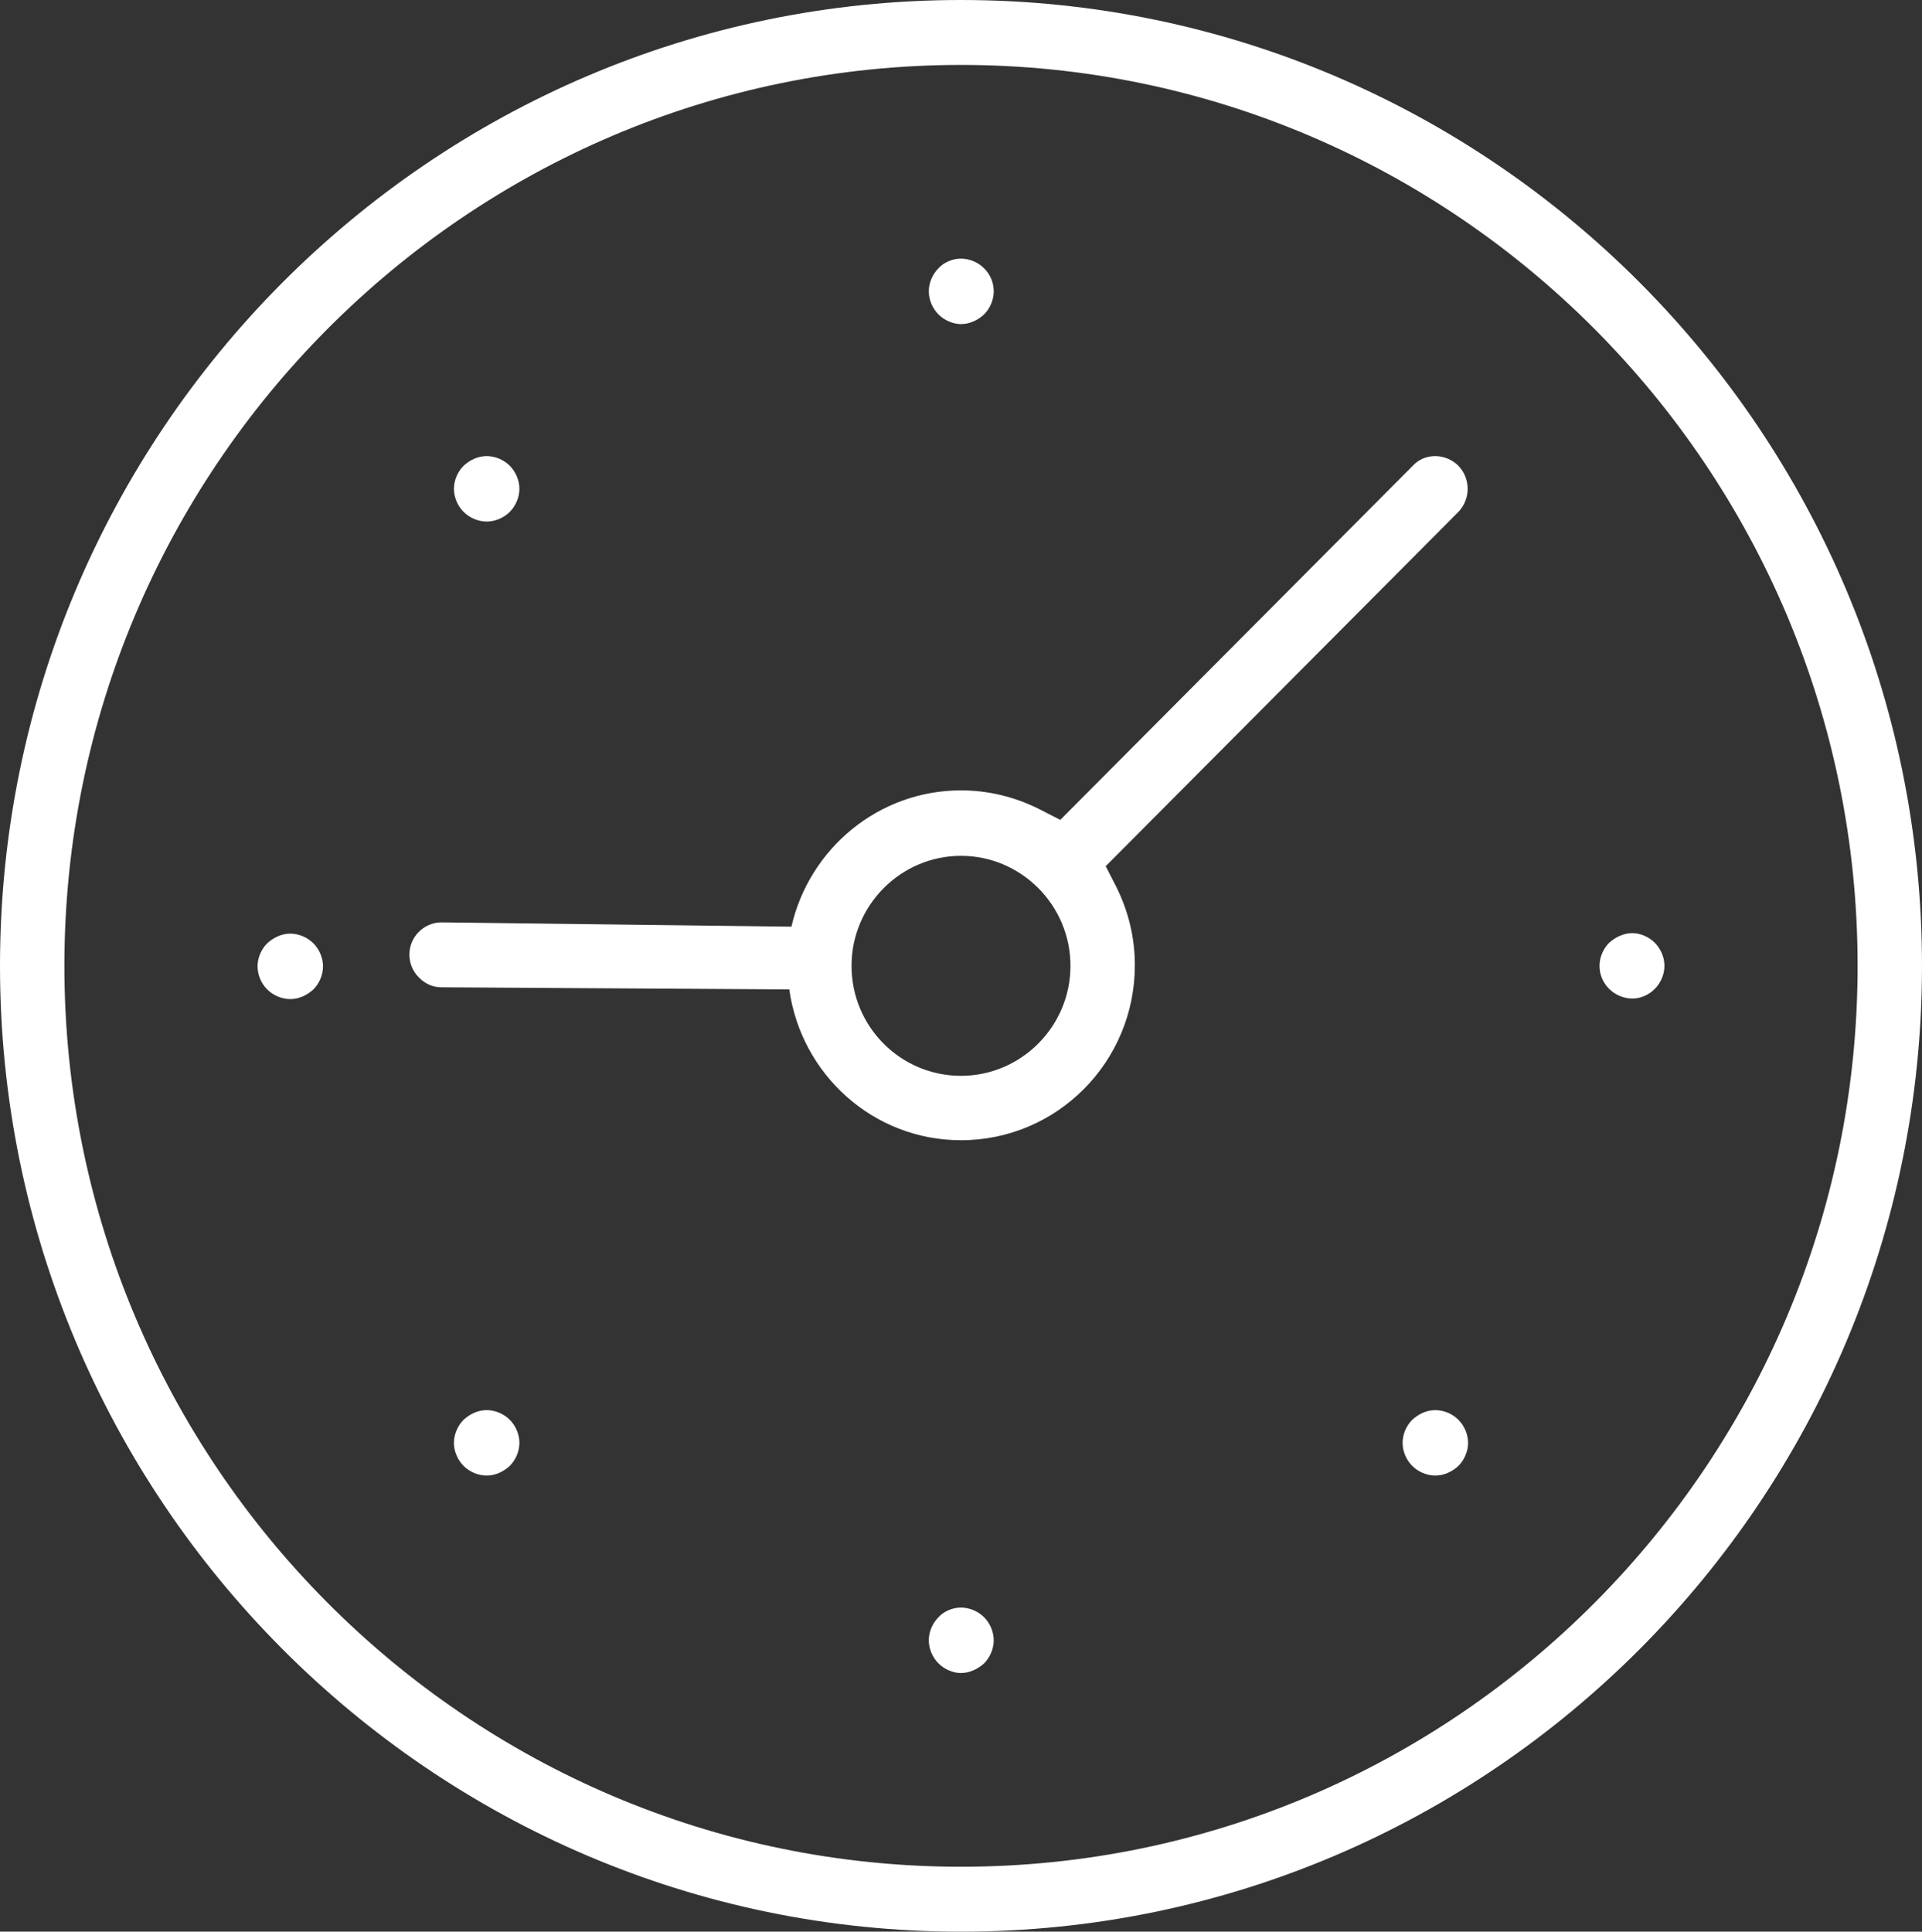 <?xml version="1.0" encoding="UTF-8"?><svg id="Ebene_2" xmlns="http://www.w3.org/2000/svg" viewBox="0 0 35.82 36"><rect x="0" y="0" width="35.82" height="36" fill="#333333" stroke="none"/><defs><style>.cls-1{fill:#ffffff;stroke-width:0px;}</style></defs><g id="Ebene_1-2"><path class="cls-1" d="m17.91,0C8.03,0,0,8.08,0,18s8.03,18,17.91,18,17.91-8.07,17.91-18S27.79,0,17.91,0Zm0,34.79c-9.21,0-16.71-7.53-16.71-16.79S8.7,1.21,17.91,1.21s16.71,7.53,16.71,16.79-7.49,16.79-16.71,16.79Z"/><path class="cls-1" d="m17.91,6.04c.16,0,.31-.07.43-.18.11-.11.18-.27.18-.43s-.06-.31-.18-.43c-.11-.11-.27-.18-.43-.18s-.32.07-.42.18c-.11.11-.18.27-.18.43s.07.32.18.43c.11.11.27.18.42.18Z"/><path class="cls-1" d="m17.91,29.96c-.16,0-.32.07-.42.18-.11.11-.18.27-.18.43s.07.32.18.43c.11.11.27.18.42.18s.31-.07.43-.18c.11-.11.18-.27.18-.43s-.07-.32-.18-.43c-.11-.11-.27-.18-.43-.18Z"/><path class="cls-1" d="m26.75,26.28c-.16,0-.31.07-.43.18-.11.11-.18.27-.18.43s.07.32.18.43c.11.11.27.18.43.18s.31-.07.43-.18c.11-.11.18-.27.18-.43s-.07-.32-.18-.43c-.11-.11-.27-.18-.43-.18Z"/><path class="cls-1" d="m9.07,9.72c.16,0,.32-.07.43-.18s.18-.27.18-.43-.07-.32-.18-.43-.27-.18-.43-.18-.31.07-.43.18c-.11.11-.18.27-.18.43s.07.32.18.43c.11.11.27.18.43.18Z"/><path class="cls-1" d="m5.41,17.4c-.16,0-.31.07-.43.18-.11.11-.18.27-.18.43s.07.32.18.43c.11.11.27.18.43.18s.31-.07.43-.18c.11-.11.18-.27.18-.43s-.07-.32-.18-.43c-.11-.11-.27-.18-.43-.18Z"/><path class="cls-1" d="m30.84,17.57c-.11-.11-.27-.18-.42-.18s-.31.07-.43.18c-.11.11-.18.27-.18.43s.06.31.18.43c.11.11.27.18.43.18s.31-.07.42-.18c.11-.11.18-.27.18-.43s-.07-.32-.18-.43Z"/><path class="cls-1" d="m9.07,26.28c-.16,0-.31.07-.43.18-.11.11-.18.27-.18.43s.07.32.18.43c.11.11.27.18.43.18s.31-.07.43-.18c.11-.11.18-.27.18-.43s-.07-.32-.18-.43-.27-.18-.43-.18Z"/><path class="cls-1" d="m20.61,16.14l6.57-6.6c.23-.24.23-.62,0-.86-.11-.11-.27-.18-.43-.18s-.31.06-.42.18l-6.57,6.6-.39-.2c-.46-.23-.95-.35-1.46-.35-1.54,0-2.83,1.09-3.16,2.54l-6.52-.08c-.33,0-.6.27-.6.6,0,.16.06.31.18.43s.26.18.42.18l6.48.04c.22,1.58,1.56,2.81,3.2,2.81,1.79,0,3.24-1.46,3.24-3.26,0-.52-.12-1.01-.35-1.47l-.2-.39Zm-2.7,3.91c-1.13,0-2.04-.92-2.04-2.05s.92-2.05,2.04-2.05,2.04.92,2.04,2.05-.92,2.05-2.04,2.05Z"/></g></svg>